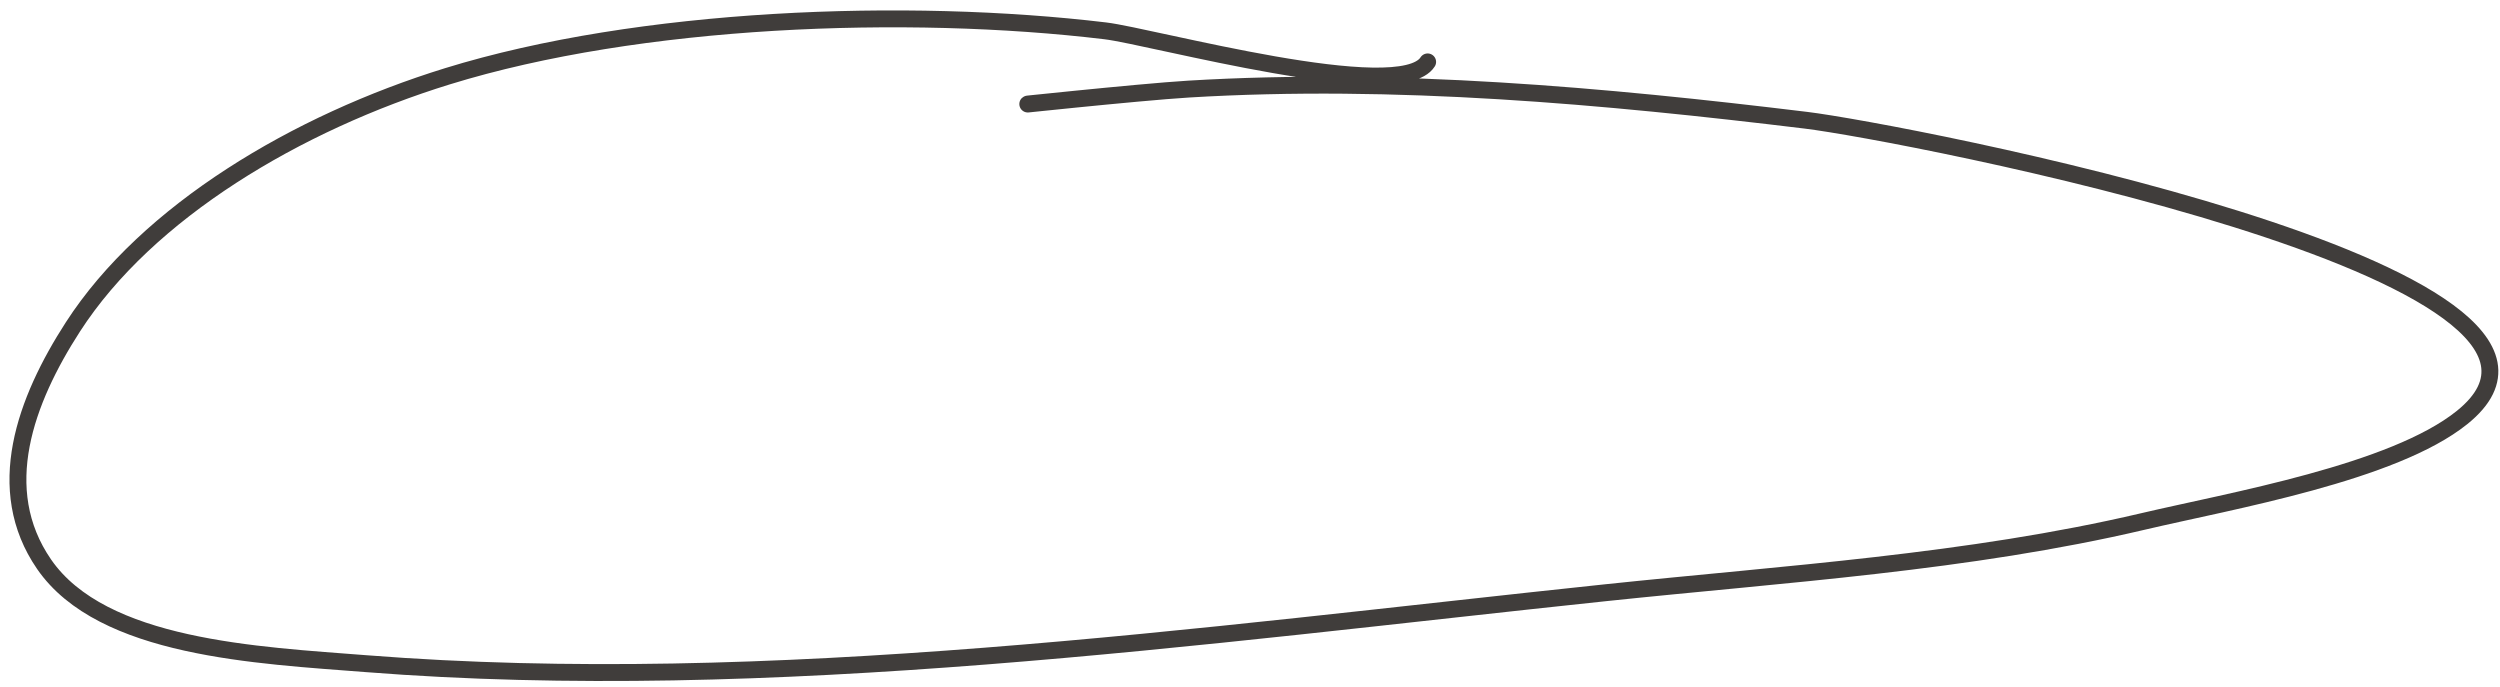 <?xml version="1.0" encoding="UTF-8"?> <svg xmlns="http://www.w3.org/2000/svg" width="222" height="61" viewBox="0 0 222 61" fill="none"> <path d="M126.775 5.497C124.344 9.328 102.309 3.238 98.145 2.739C80.524 0.627 56.792 1.504 39.724 6.776C26.36 10.905 13.079 18.801 6.477 29.025C2.259 35.557 -0.674 43.439 3.913 50.101C9.078 57.602 22.902 58.179 32.511 58.934C68.36 61.748 106.625 56.425 142.587 52.633C158.466 50.959 174.769 49.957 190.298 46.306C198.161 44.458 212.531 41.986 218.636 37.071C234.543 24.264 168.652 11.684 160.371 10.678C142.457 8.501 123.88 6.809 105.569 7.909C101.093 8.178 87.703 9.616 92.165 9.146" stroke="#403D3B" stroke-width="1.5" stroke-linecap="round"></path> </svg> 
